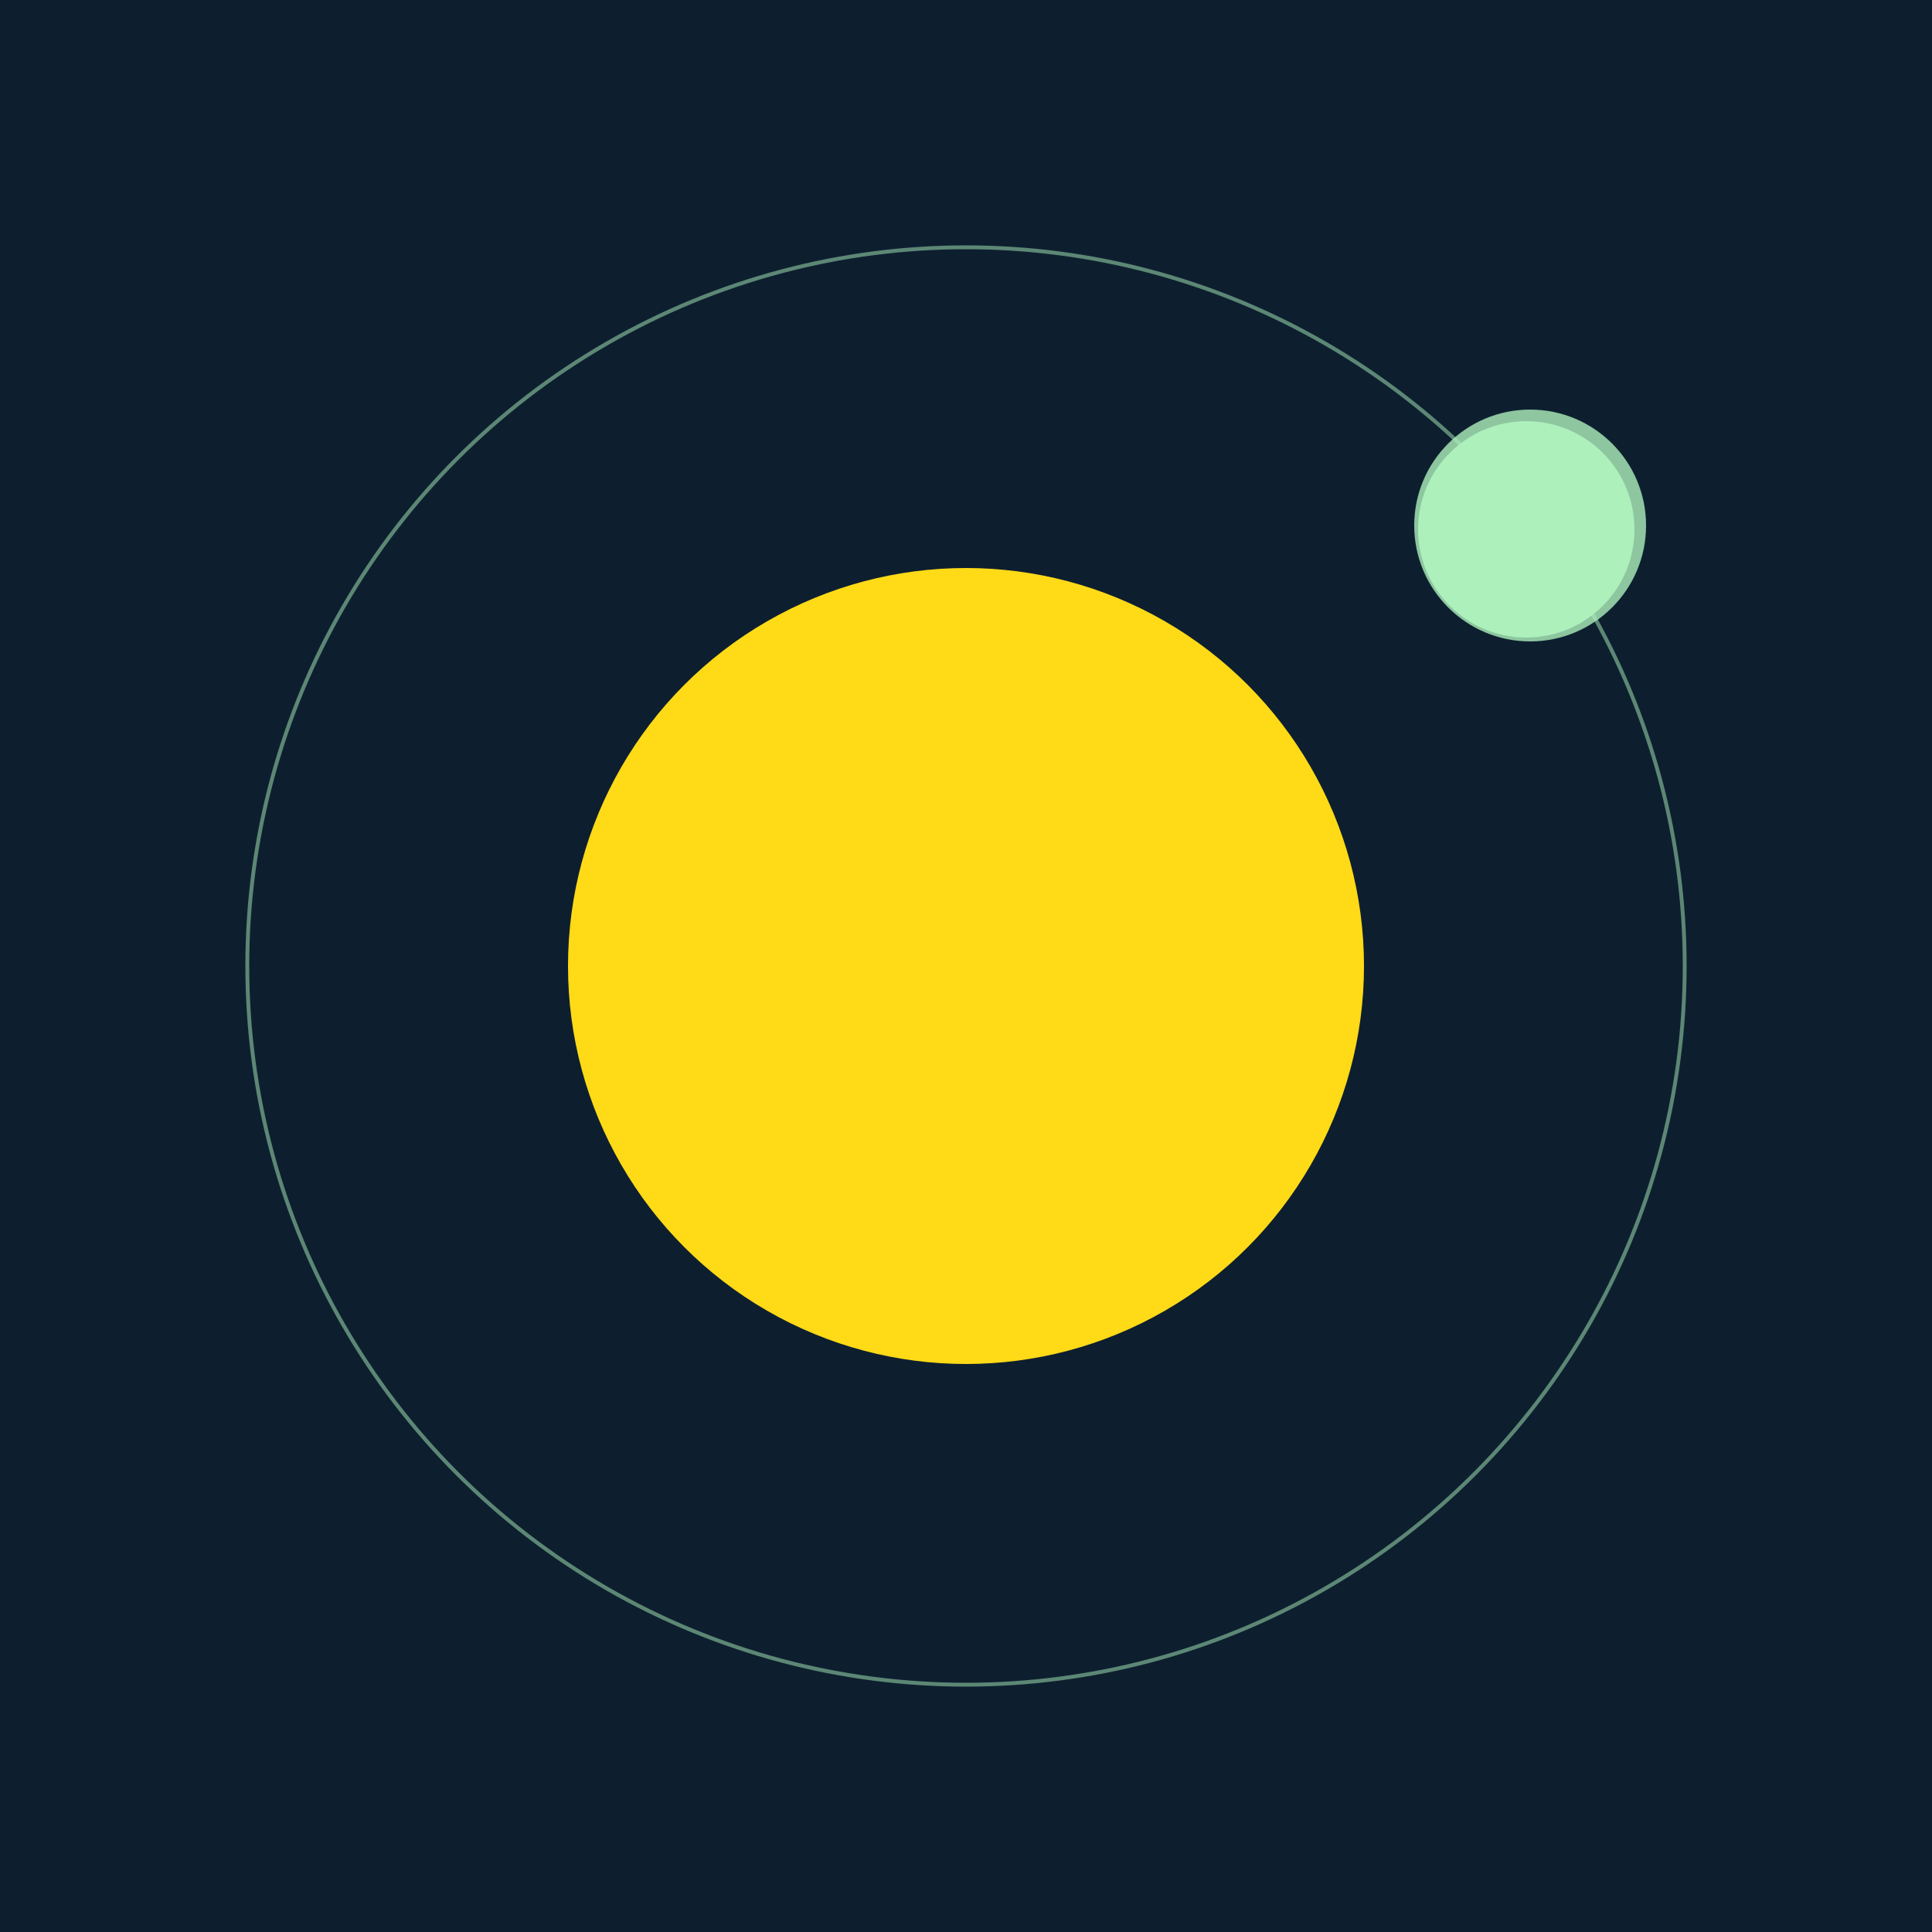 <svg width="500" height="500" viewBox="0 0 500 500" xmlns="http://www.w3.org/2000/svg"><rect width="500" height="500" fill="#0D1F2F"></rect><circle cx="250" cy="250" r="103" fill="#FFDA17"/><circle cx="250" cy="250" r="186" fill="none" stroke="rgba(173,240,188,0.5)"/><g><circle cx="395" cy="137" r="28" fill="rgb(173,240,188)"/><circle cx="396" cy="136" r="30" fill-opacity="0.8" fill="rgb(173,240,188)"/><animateTransform attributeName="transform" type="rotate" from="0 250 250" to="360 250 250" dur="9s" repeatCount="indefinite"></animateTransform></g></svg>